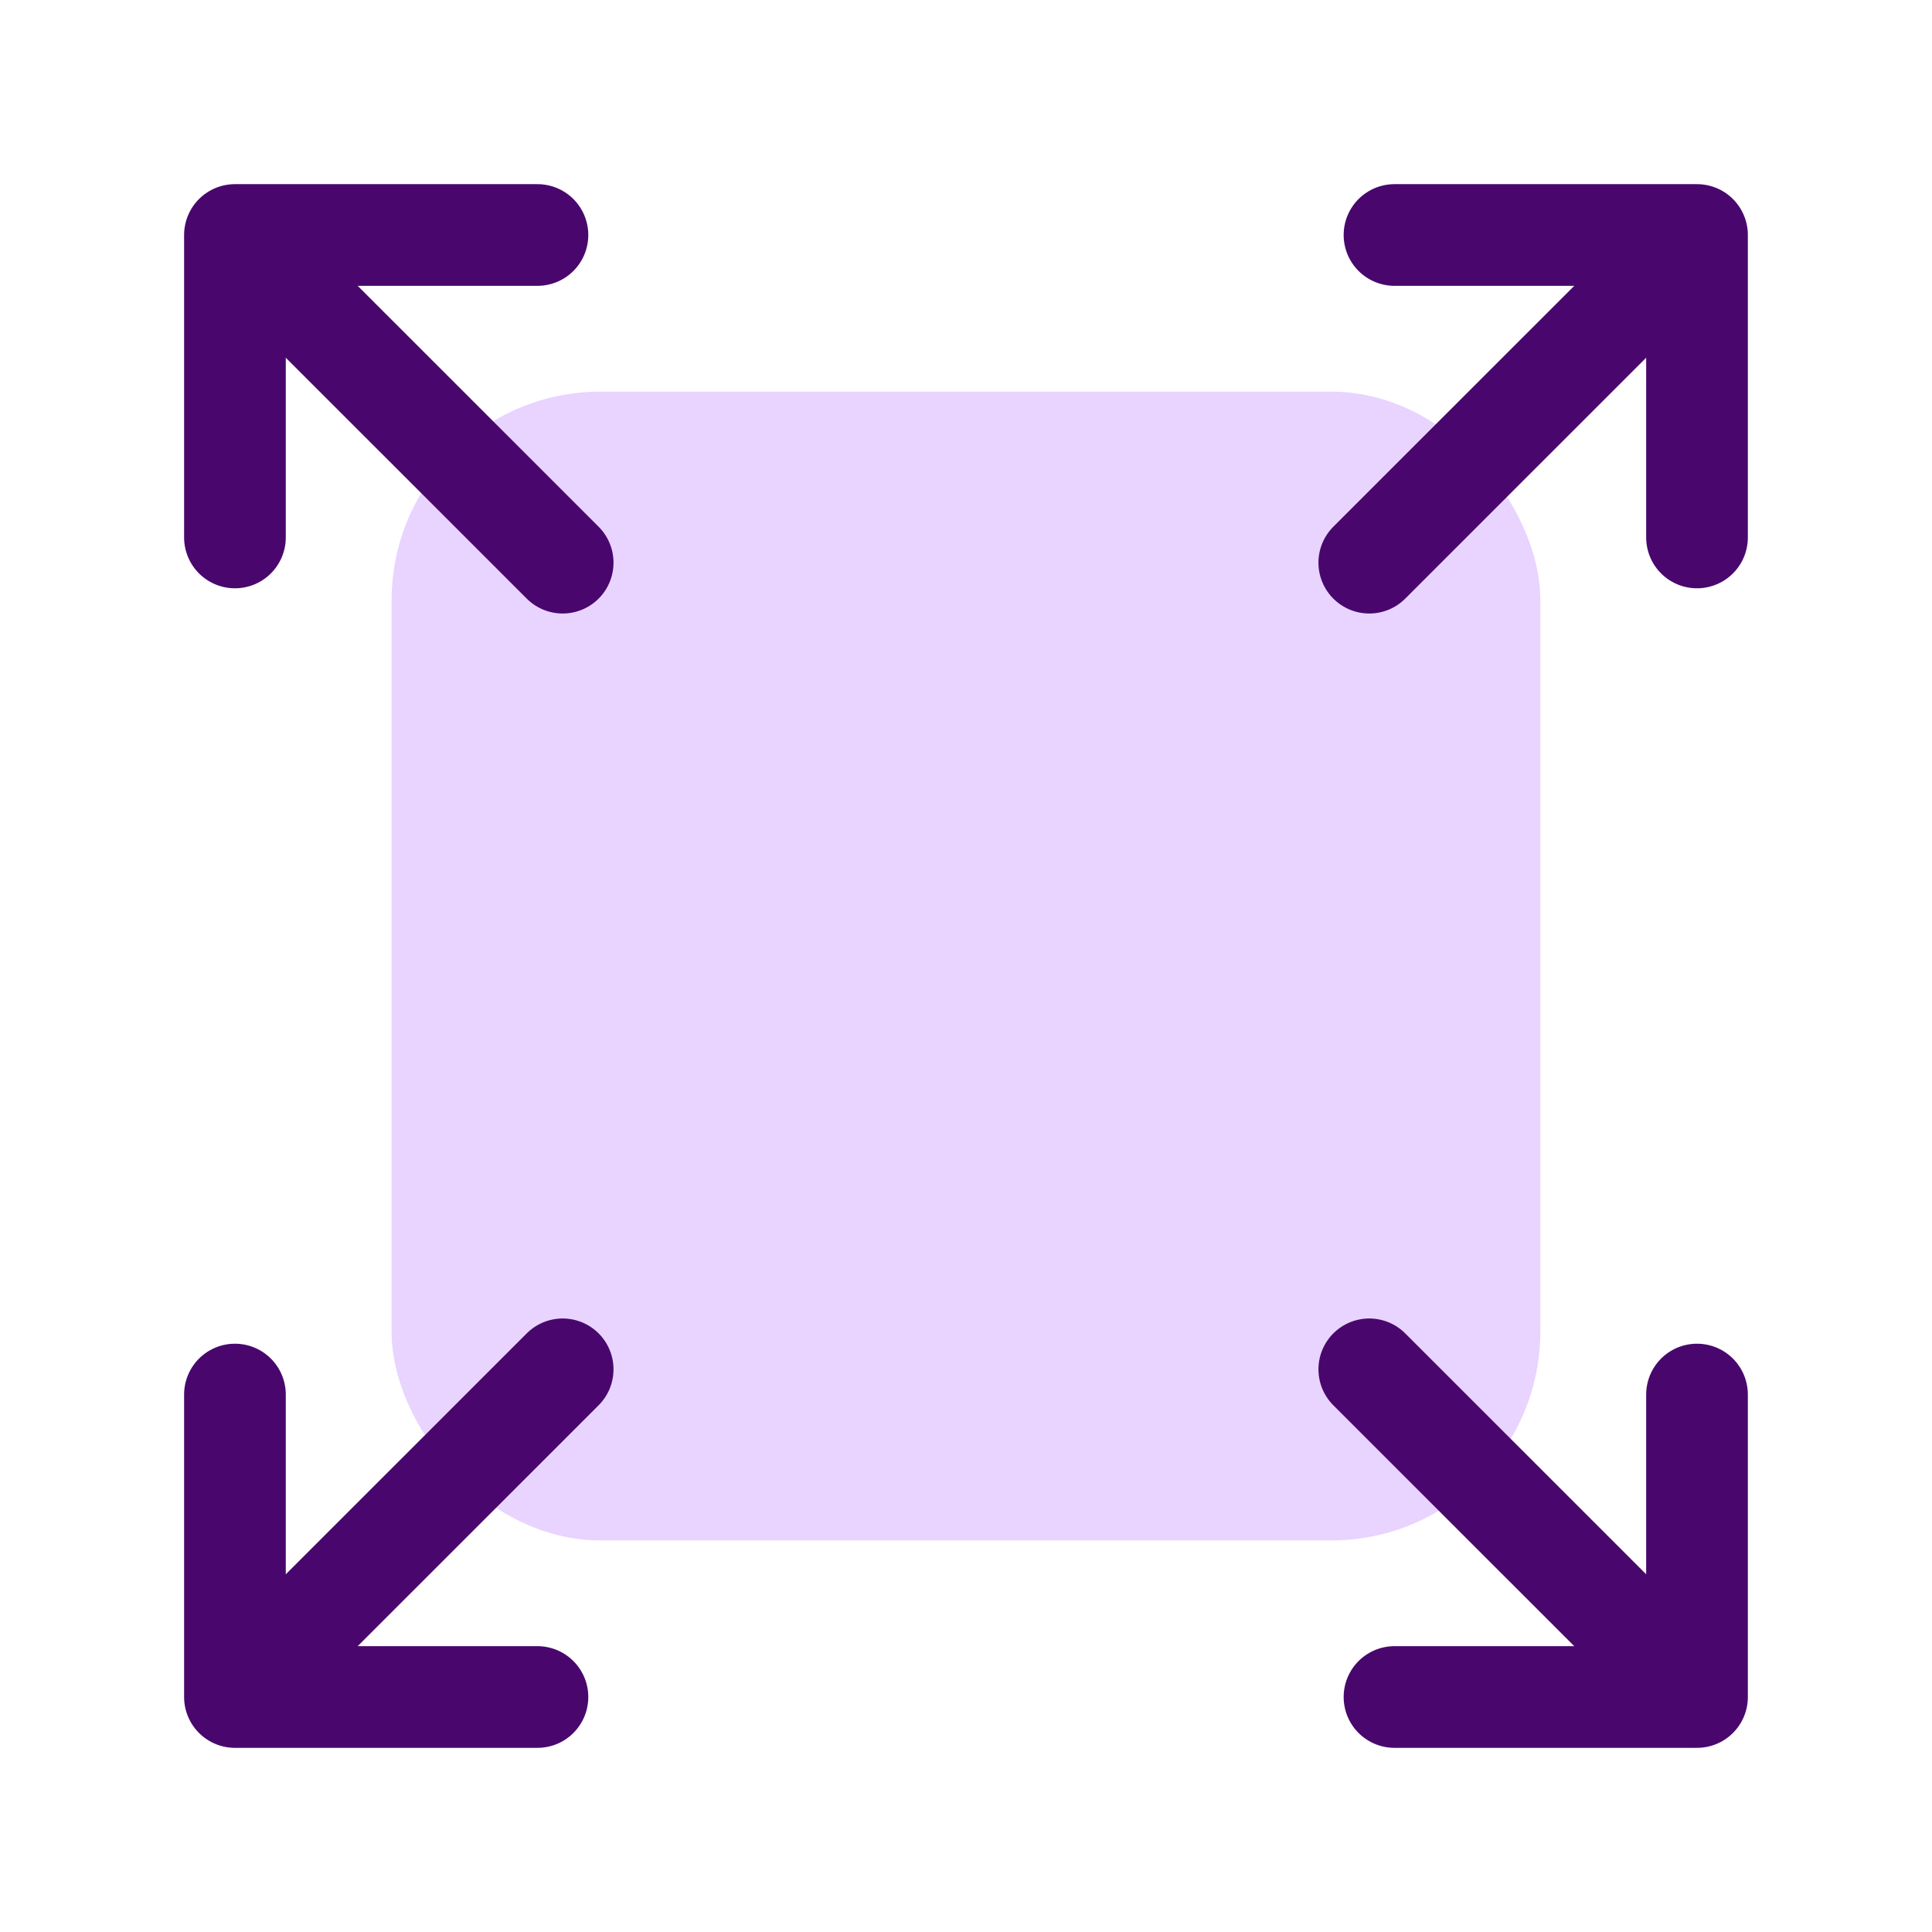 <svg width="38" height="38" viewBox="0 0 38 38" fill="none" xmlns="http://www.w3.org/2000/svg">
<rect x="7.702" y="7.703" width="22.595" height="22.595" rx="4.108" fill="#E8D4FF"/>
<path d="M27.428 4.622H33.378M33.378 4.622V10.571M33.378 4.622L26.932 11.067M10.571 33.378H4.621M4.621 33.378V27.429M4.621 33.378L11.067 26.933M27.428 33.378H33.378M33.378 33.378V27.429M33.378 33.378L26.932 26.933M10.571 4.622H4.621M4.621 4.622V10.571M4.621 4.622L11.067 11.067" stroke="#49076E" stroke-width="2" stroke-linecap="round" stroke-linejoin="round"/>
</svg>
